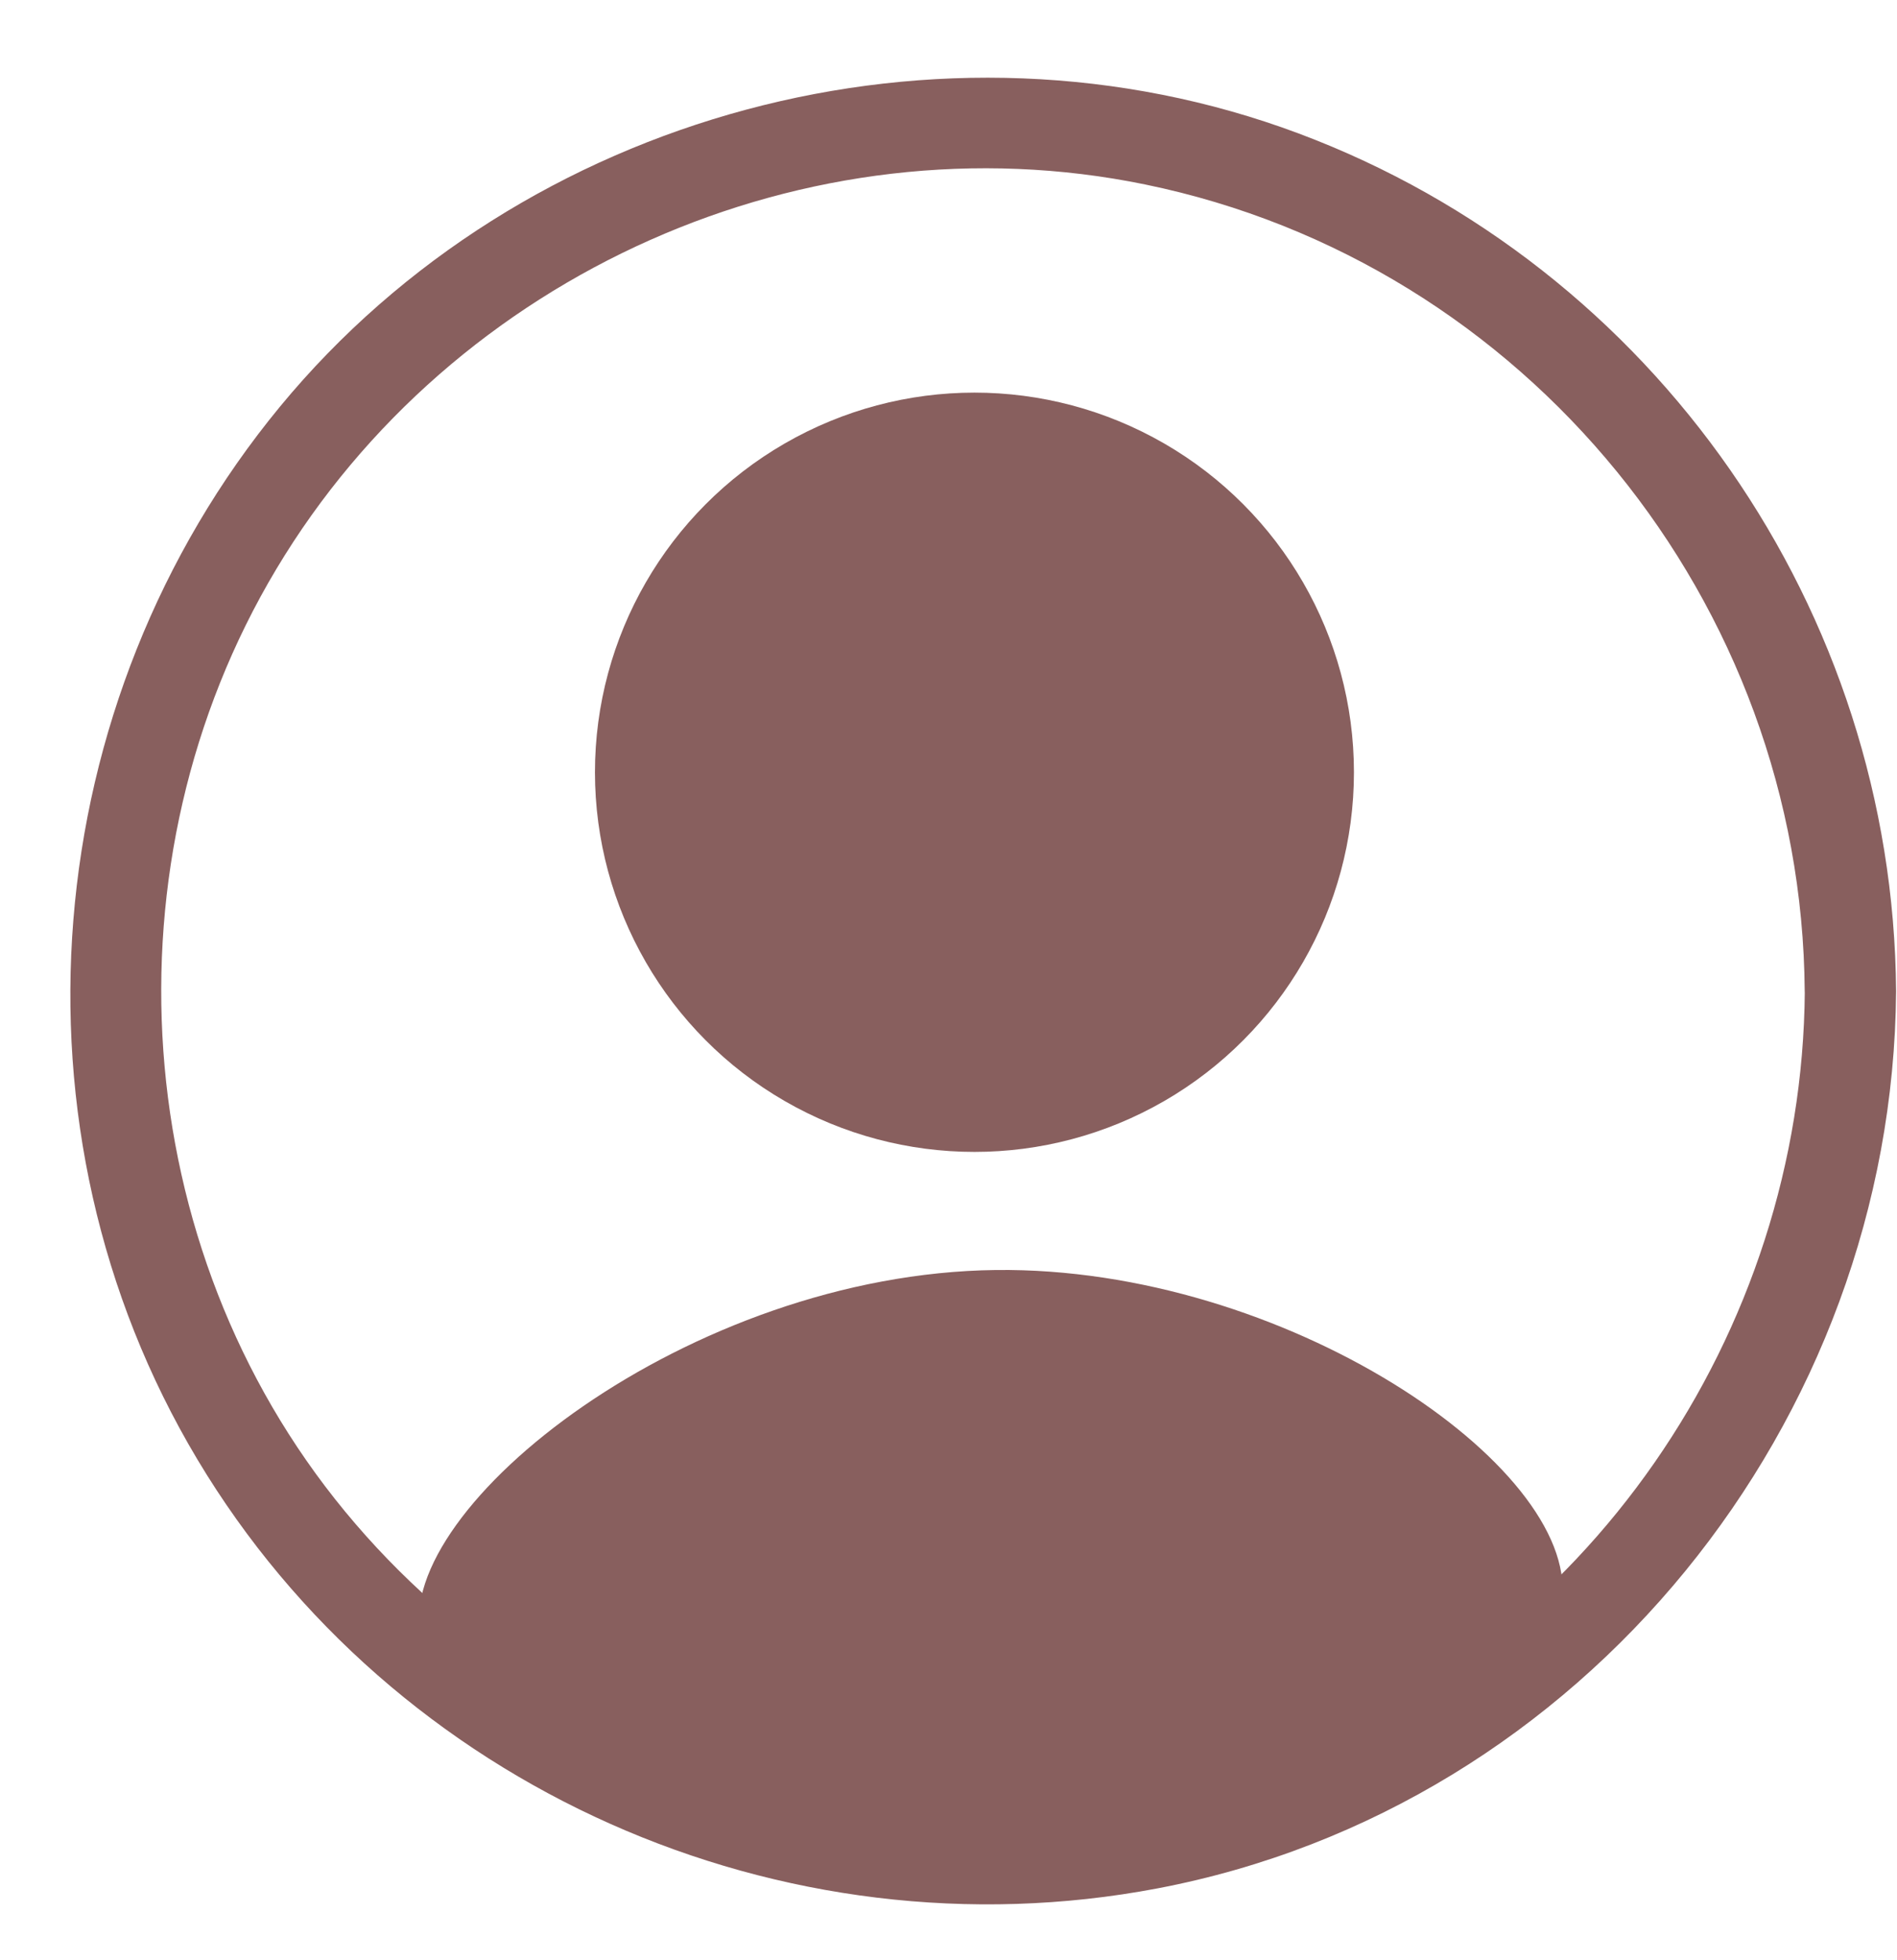 <?xml version="1.0" encoding="UTF-8" standalone="no"?><svg xmlns="http://www.w3.org/2000/svg" xmlns:xlink="http://www.w3.org/1999/xlink" fill="#885f5e" height="214.4" preserveAspectRatio="xMidYMid meet" version="1" viewBox="-7.7 -8.5 207.6 214.4" width="207.6" zoomAndPan="magnify"><g id="change1_1"><path d="M163.25,166.43c-.66,6-6.9,9.97-16.39,16-16.47,10.47-32.92,11.58-39.94,12-21.74,1.29-37.74-5.4-46.08-9-14.24-6.15-21.36-9.22-22.53-15-2.84-14.04,29.41-39.61,62.98-40,31.58-.37,63.56,21.4,61.96,36Z"/></g><g id="change1_2"><path d="M189.81,99.93c-.27,37.39-23.84,71.94-59.29,84.64s-76.31,1.57-100.48-27.75C6.23,127.95,3.38,85.77,22.54,53.75,41.87,21.44,80.64,4.08,117.62,11.68c41.73,8.57,71.88,45.78,72.18,88.25,.05,6.43,10.05,6.45,10,0-.3-41.61-26.35-79.22-65.38-93.83C95.34-8.52,49.5,3.8,22.96,35.96-3.71,68.29-7.7,115.04,13.9,151.15c21.5,35.94,63.98,54.72,105.05,46.93,46.65-8.85,80.51-51.04,80.85-98.15,.05-6.44-9.95-6.44-10,0Z"/></g><g id="change1_3"><circle cx="98.94" cy="75.98" r="41.53"/></g></svg>